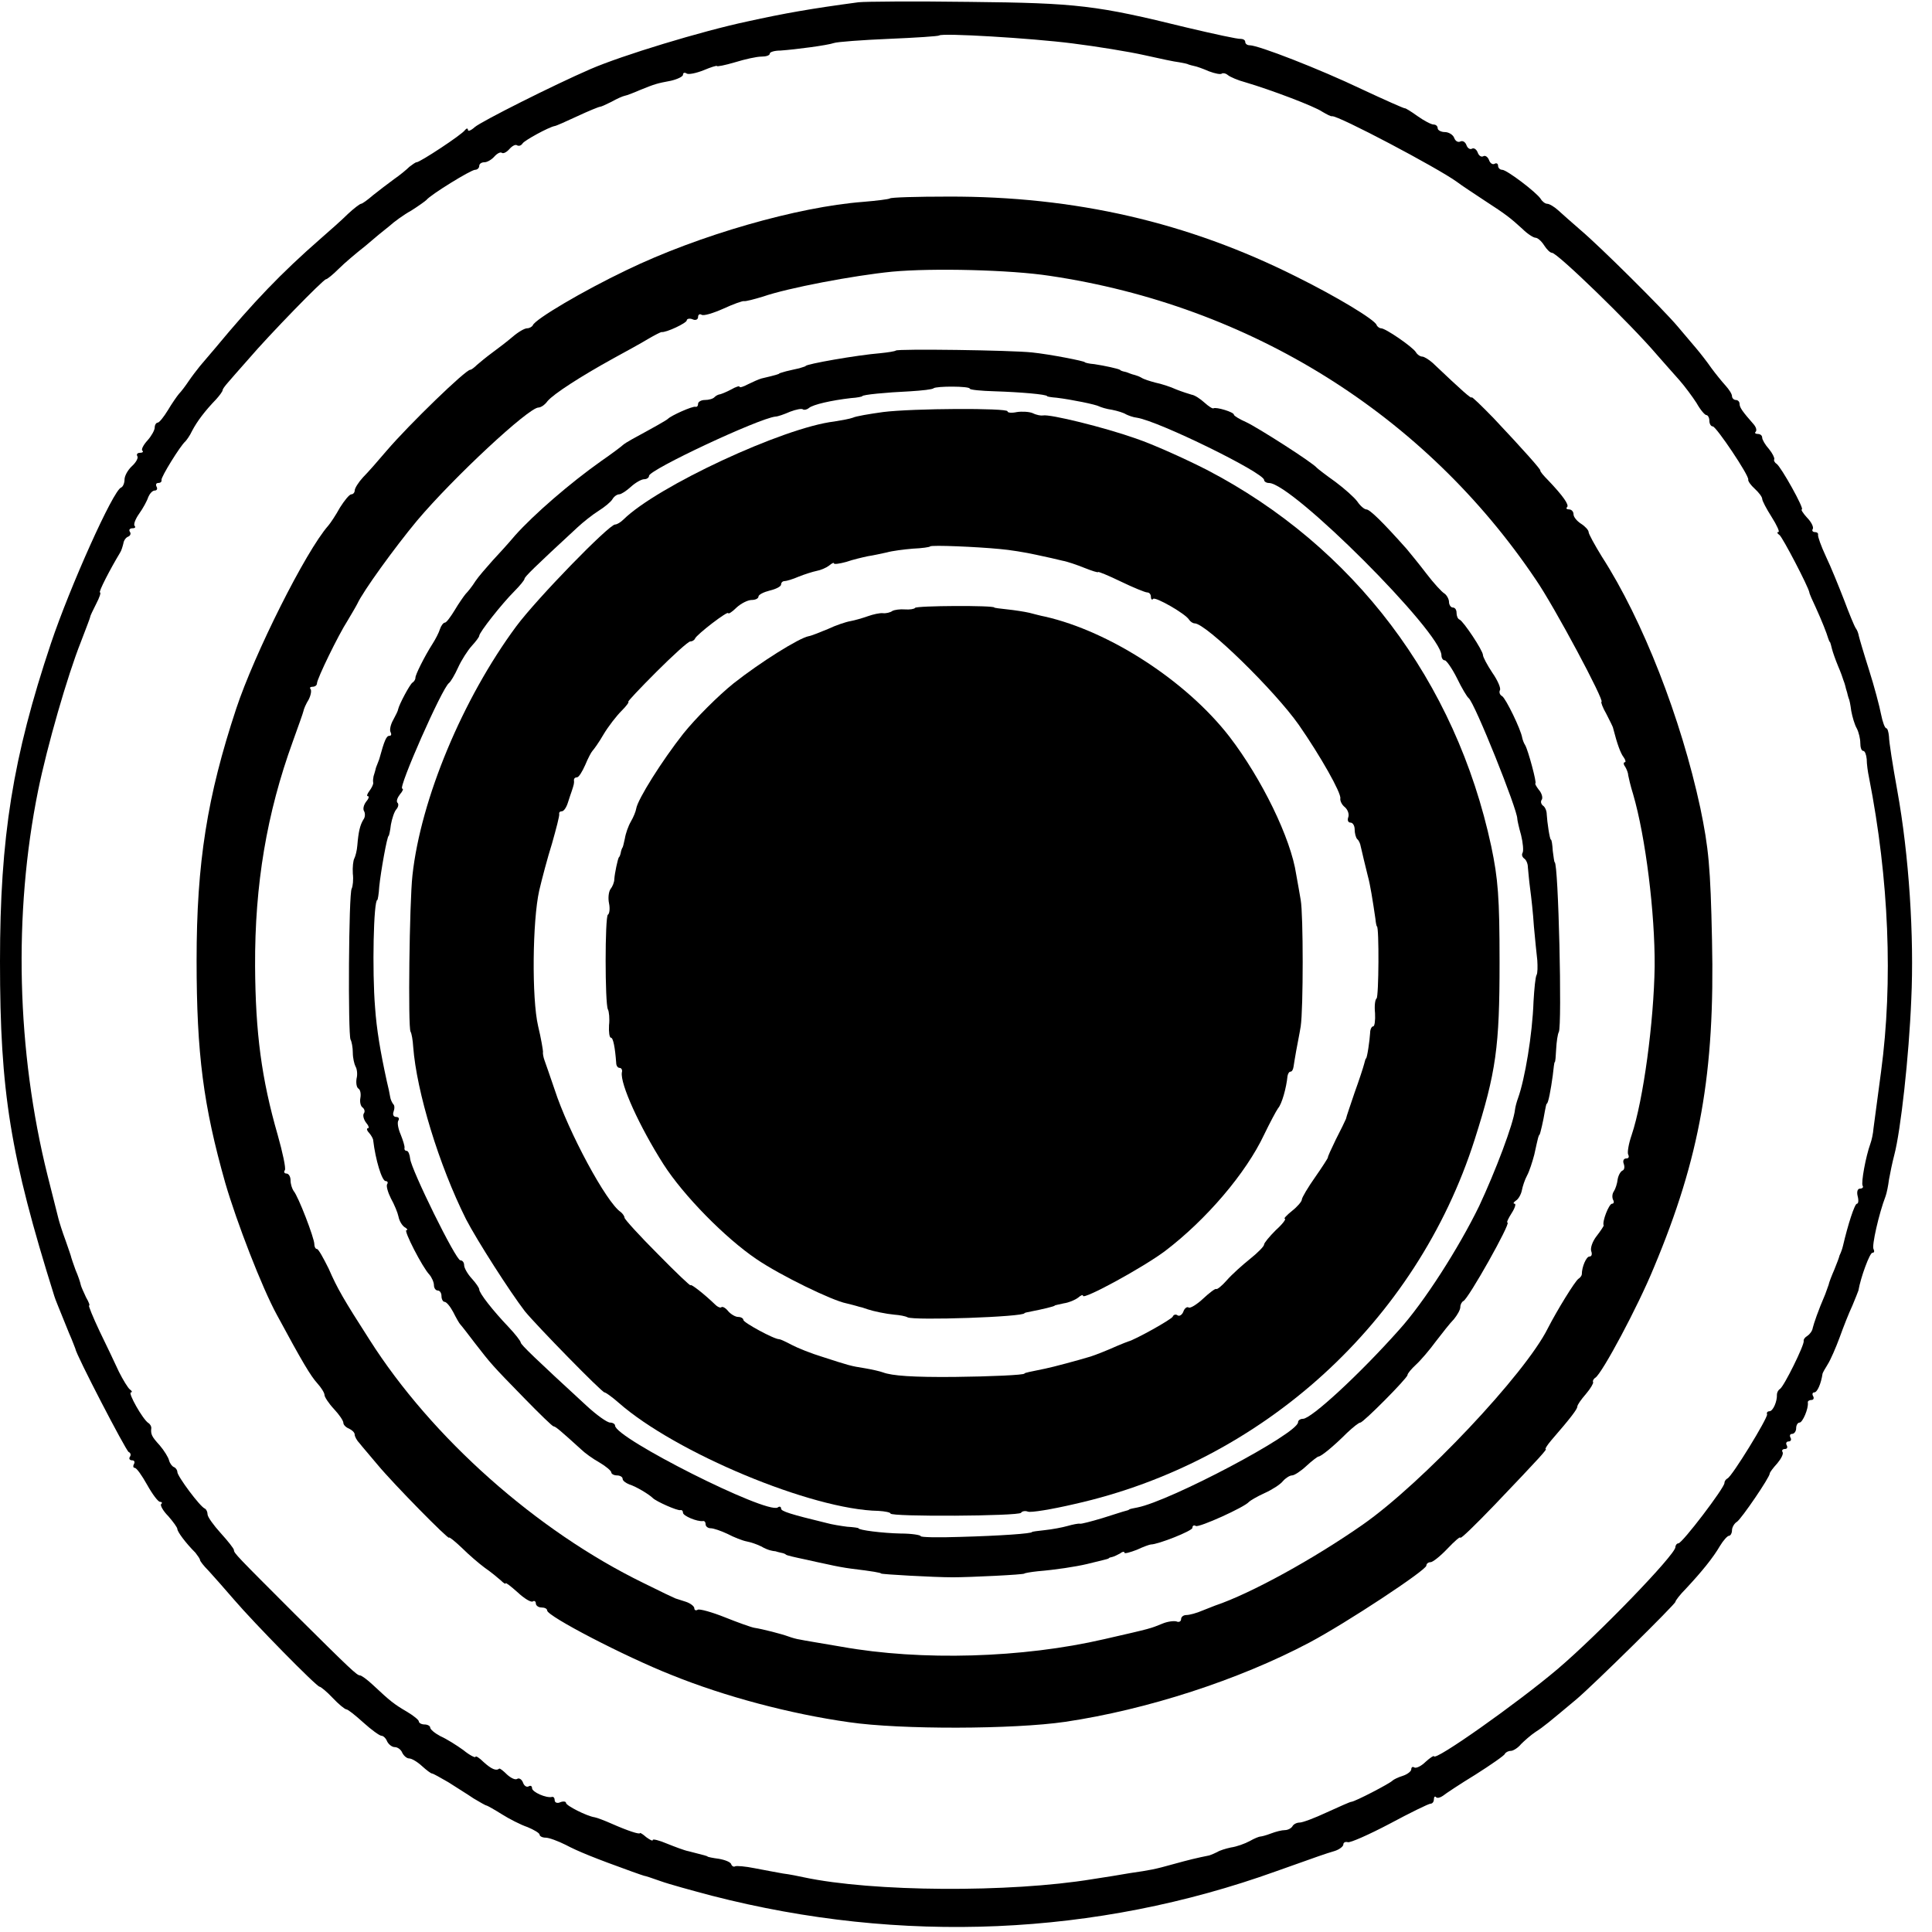 <?xml version="1.0" standalone="no"?>
<!DOCTYPE svg PUBLIC "-//W3C//DTD SVG 20010904//EN"
 "http://www.w3.org/TR/2001/REC-SVG-20010904/DTD/svg10.dtd">
<svg version="1.0" xmlns="http://www.w3.org/2000/svg"
 width="512pt" height="512pt" viewBox="0 0 512 512"
 preserveAspectRatio="xMidYMid meet">
<g transform="translate(0,512) scale(0.1,-0.1)"
fill="#000000" stroke="none">
<path d="M2275 5114 c-127 -17 -195 -29 -295 -51 -122 -26 -332 -90 -415 -126
-97 -42 -290 -139 -307 -154 -10 -9 -18 -12 -18 -7 0 5 -4 4 -8 -1 -8 -12
-119 -85 -128 -85 -3 0 -11 -6 -19 -12 -7 -7 -25 -22 -41 -33 -15 -11 -40 -30
-55 -42 -15 -13 -29 -23 -32 -23 -3 0 -19 -12 -35 -27 -16 -16 -49 -45 -73
-66 -103 -90 -177 -167 -279 -290 -14 -16 -32 -38 -40 -47 -8 -10 -22 -28 -30
-40 -8 -12 -20 -28 -26 -34 -5 -6 -19 -26 -29 -43 -11 -18 -23 -33 -27 -33 -4
0 -8 -6 -8 -13 0 -7 -9 -23 -19 -34 -11 -12 -17 -24 -14 -27 4 -3 1 -6 -6 -6
-7 0 -10 -4 -7 -9 3 -4 -3 -16 -14 -26 -11 -10 -20 -26 -20 -36 0 -9 -4 -19
-9 -21 -21 -7 -136 -264 -186 -413 -101 -302 -135 -513 -135 -843 0 -346 27
-514 144 -887 3 -10 10 -26 39 -98 9 -20 16 -40 17 -42 1 -14 134 -270 141
-273 5 -2 7 -8 3 -13 -3 -5 0 -9 6 -9 6 0 8 -4 5 -10 -3 -5 -2 -10 2 -10 5 0
19 -20 33 -45 14 -25 29 -45 34 -45 5 0 7 -3 3 -6 -3 -3 5 -18 19 -32 13 -15
24 -30 24 -34 0 -7 21 -36 48 -63 6 -8 12 -16 12 -19 0 -3 10 -16 23 -29 12
-13 42 -47 67 -76 53 -62 219 -231 227 -231 3 0 19 -13 35 -30 15 -16 32 -30
36 -30 4 0 24 -16 45 -35 21 -19 43 -35 48 -35 5 0 12 -7 15 -15 4 -8 13 -15
20 -15 8 0 17 -7 20 -15 4 -8 12 -15 18 -15 7 0 22 -9 34 -20 12 -11 24 -20
27 -20 3 0 22 -11 43 -23 20 -13 51 -32 67 -43 17 -10 32 -19 35 -19 3 -1 21
-11 40 -23 19 -12 50 -28 68 -34 17 -7 32 -16 32 -20 0 -4 7 -8 16 -8 9 0 33
-9 53 -19 32 -17 76 -35 176 -71 17 -6 31 -11 32 -11 2 0 21 -6 43 -14 22 -8
84 -25 137 -39 501 -129 1017 -107 1495 65 124 44 123 44 156 54 12 4 22 12
22 17 0 5 5 8 12 6 6 -2 56 20 111 49 54 29 103 53 108 53 5 0 9 5 9 12 0 6 3
9 6 5 3 -3 11 -1 18 4 6 5 45 31 86 56 41 26 77 51 78 55 2 4 9 8 16 8 6 0 19
8 27 18 9 9 26 24 38 32 22 14 36 26 109 87 46 39 262 252 262 258 0 3 12 19
28 35 42 45 72 82 90 113 9 15 20 27 24 27 4 0 8 7 8 15 0 7 6 18 13 22 12 8
87 118 87 128 0 3 9 15 20 27 10 12 17 25 14 30 -3 4 0 8 6 8 6 0 8 4 5 10 -3
5 -1 10 5 10 6 0 8 5 5 10 -3 6 -1 10 4 10 6 0 11 7 11 15 0 8 4 15 9 15 8 0
24 37 22 53 -1 4 4 7 10 7 5 0 7 5 4 10 -3 5 -2 10 3 10 8 0 18 23 22 50 1 3
7 14 14 25 7 11 21 43 31 70 10 28 25 66 34 85 8 19 15 37 16 40 6 35 30 100
37 100 5 0 6 4 3 10 -5 8 14 93 32 140 3 8 7 28 9 44 3 17 9 46 14 65 17 64
39 262 45 411 8 169 -6 384 -37 555 -12 66 -22 130 -22 143 -1 12 -4 22 -7 22
-4 0 -10 17 -14 37 -4 21 -18 74 -32 118 -14 44 -26 85 -27 90 -1 6 -4 15 -8
20 -4 6 -18 40 -31 75 -14 36 -35 88 -48 115 -13 28 -22 53 -21 58 1 4 -3 7
-9 7 -5 0 -8 4 -5 8 3 5 -4 19 -15 30 -11 12 -17 22 -14 22 8 0 -55 113 -67
121 -5 3 -8 9 -6 12 1 4 -5 16 -14 27 -10 11 -18 25 -18 30 0 6 -5 10 -12 10
-6 0 -9 3 -5 6 3 4 1 12 -6 20 -29 33 -37 44 -37 54 0 5 -4 10 -10 10 -5 0
-10 5 -10 10 0 6 -8 18 -17 28 -10 11 -27 32 -38 47 -11 16 -29 39 -40 52 -11
13 -33 39 -50 59 -40 47 -204 210 -256 254 -22 19 -49 43 -60 53 -10 9 -23 17
-29 17 -5 0 -13 6 -17 13 -12 18 -90 77 -102 77 -6 0 -11 5 -11 11 0 5 -4 8
-9 5 -5 -3 -12 1 -15 10 -3 8 -10 13 -15 10 -5 -3 -12 1 -15 10 -3 8 -10 13
-15 10 -5 -3 -12 1 -15 10 -3 8 -10 12 -16 9 -6 -3 -13 1 -16 9 -3 9 -15 16
-25 16 -10 0 -19 5 -19 10 0 6 -5 10 -11 10 -6 0 -25 10 -42 22 -18 13 -33 22
-34 21 -1 -1 -53 22 -115 51 -111 53 -273 116 -296 116 -7 0 -12 4 -12 9 0 5
-6 8 -12 8 -7 -1 -71 13 -143 30 -240 59 -289 65 -575 68 -146 2 -278 1 -295
-1z m567 -109 c64 -8 150 -22 190 -31 40 -9 82 -18 93 -19 11 -2 22 -4 25 -6
3 -1 10 -3 15 -4 6 -1 23 -7 39 -14 16 -6 31 -9 34 -6 3 2 10 1 16 -4 6 -5 27
-14 46 -19 68 -20 184 -64 204 -78 12 -7 23 -13 26 -12 15 3 280 -137 331
-174 13 -10 47 -32 74 -50 57 -37 67 -45 100 -75 13 -13 29 -23 34 -23 6 0 16
-9 23 -20 7 -11 16 -20 21 -20 14 0 207 -187 277 -269 19 -22 47 -53 61 -69
14 -16 34 -43 45 -60 10 -18 22 -32 26 -32 4 0 8 -7 8 -15 0 -8 4 -15 9 -15 9
0 97 -131 94 -141 -1 -4 7 -15 17 -24 11 -10 20 -22 20 -27 0 -5 11 -26 25
-48 14 -22 22 -40 18 -40 -5 0 -3 -4 3 -8 8 -6 76 -136 79 -152 0 -3 8 -21 17
-40 16 -35 29 -68 33 -82 2 -5 3 -9 5 -10 1 -2 3 -10 5 -18 2 -8 9 -28 16 -45
7 -16 13 -33 14 -37 2 -5 4 -11 5 -15 1 -5 3 -12 5 -18 1 -5 3 -12 4 -15 2 -3
5 -18 7 -34 3 -16 9 -37 15 -47 5 -10 9 -27 9 -38 0 -12 3 -21 8 -21 4 0 8
-10 9 -22 0 -13 3 -34 6 -48 53 -270 64 -541 32 -780 -9 -69 -18 -136 -20
-150 -1 -14 -5 -32 -8 -40 -13 -36 -25 -104 -21 -112 3 -4 0 -8 -7 -8 -6 0 -9
-8 -6 -20 3 -11 2 -20 -2 -20 -6 0 -24 -56 -37 -112 -1 -5 -3 -10 -4 -13 -1
-3 -3 -8 -5 -12 -1 -5 -7 -21 -14 -38 -7 -16 -14 -34 -15 -40 -2 -5 -6 -17 -9
-25 -19 -44 -30 -77 -33 -89 -1 -8 -8 -17 -14 -21 -7 -4 -11 -10 -10 -14 2
-10 -52 -120 -63 -127 -5 -3 -8 -10 -8 -15 1 -17 -10 -44 -20 -44 -5 0 -8 -4
-6 -8 2 -10 -93 -165 -105 -170 -4 -2 -8 -7 -8 -12 0 -13 -112 -160 -122 -160
-4 0 -8 -5 -8 -10 0 -20 -205 -232 -312 -323 -105 -89 -328 -247 -328 -231 0
2 -10 -4 -22 -15 -11 -11 -25 -18 -30 -15 -4 3 -8 1 -8 -5 0 -5 -10 -13 -22
-17 -13 -4 -25 -10 -28 -13 -6 -7 -100 -56 -109 -56 -3 0 -32 -13 -65 -28 -32
-15 -64 -27 -72 -27 -7 0 -16 -4 -19 -10 -3 -5 -12 -10 -20 -10 -8 0 -24 -4
-37 -9 -13 -5 -25 -8 -28 -8 -3 0 -16 -5 -28 -12 -13 -7 -35 -15 -50 -17 -14
-3 -30 -8 -36 -12 -6 -3 -15 -7 -21 -9 -35 -7 -55 -12 -95 -23 -50 -14 -61
-16 -116 -24 -22 -4 -66 -11 -99 -16 -219 -36 -582 -34 -765 5 -14 3 -38 8
-55 10 -16 3 -50 9 -75 14 -25 5 -48 7 -52 5 -3 -2 -8 0 -10 5 -1 6 -16 12
-33 15 -16 2 -30 5 -30 6 0 1 -6 3 -50 14 -11 2 -37 12 -57 20 -21 9 -38 13
-38 10 0 -4 -7 0 -17 7 -9 8 -17 13 -17 11 -1 -4 -32 6 -75 25 -18 8 -39 16
-45 17 -21 3 -76 31 -76 38 0 4 -7 5 -15 2 -8 -4 -15 -1 -15 5 0 6 -3 10 -7 9
-15 -4 -53 13 -53 23 0 6 -4 8 -9 5 -5 -3 -12 1 -15 10 -3 8 -10 13 -15 10 -5
-4 -17 2 -27 11 -10 10 -19 17 -21 16 -8 -7 -21 -1 -41 17 -12 12 -22 18 -22
14 0 -3 -15 4 -32 18 -18 13 -45 30 -61 37 -15 8 -27 18 -27 23 0 4 -7 8 -15
8 -8 0 -15 4 -15 8 0 4 -15 16 -32 26 -34 20 -43 27 -90 71 -15 14 -30 25 -34
25 -8 0 -24 15 -172 162 -155 155 -162 162 -162 170 0 4 -16 24 -35 45 -19 21
-35 43 -35 50 0 6 -3 13 -7 15 -13 5 -73 86 -73 97 0 5 -4 11 -9 13 -5 2 -11
10 -13 18 -2 8 -13 26 -25 40 -21 23 -24 29 -22 46 0 4 -3 10 -8 13 -15 10
-55 81 -46 81 4 0 3 4 -3 8 -5 4 -18 25 -29 47 -10 22 -33 70 -51 107 -18 38
-30 68 -28 68 3 0 -1 10 -8 22 -6 13 -13 28 -14 33 -1 6 -7 24 -14 40 -6 17
-11 31 -11 32 0 2 -7 22 -15 45 -9 24 -17 50 -19 58 -2 8 -15 60 -29 115 -82
329 -91 694 -25 1020 24 118 78 305 113 393 13 34 25 65 25 67 0 3 8 19 16 35
9 17 13 30 10 30 -5 0 27 62 53 105 4 6 7 17 9 25 1 8 7 16 13 18 5 2 8 8 4
13 -3 5 0 9 7 9 7 0 9 3 6 6 -4 4 2 19 12 33 10 14 21 34 24 44 4 9 11 17 17
17 6 0 8 5 5 10 -3 6 -1 10 4 10 6 0 10 3 9 8 -2 7 50 91 63 102 3 3 12 15 18
28 13 25 34 53 64 84 9 10 17 21 17 24 0 3 6 11 13 19 6 7 32 37 57 65 53 62
197 210 204 210 3 0 18 12 34 28 15 15 47 42 70 60 22 19 51 43 64 53 12 11
38 30 58 41 19 12 37 25 40 28 11 14 118 80 129 80 6 0 11 5 11 10 0 6 6 10
14 10 7 0 19 7 26 15 7 8 16 13 20 10 4 -3 13 2 20 10 7 8 16 13 20 10 5 -3
11 -1 15 5 5 8 69 43 85 46 3 0 30 12 60 26 30 14 57 25 60 25 3 0 16 6 30 13
14 8 30 15 35 16 6 1 24 8 40 15 42 17 46 18 83 25 17 4 32 11 32 16 0 5 4 7
10 3 5 -3 25 1 45 9 19 8 35 13 35 11 0 -2 21 2 48 10 26 8 57 15 70 15 12 0
22 3 22 8 0 4 12 8 28 8 42 3 125 14 142 20 8 3 74 8 145 11 72 3 132 7 134 9
7 7 243 -7 353 -21z"/>
<path d="M2358 4594 c-3 -2 -35 -6 -71 -9 -172 -13 -435 -88 -627 -181 -115
-55 -242 -130 -248 -146 -2 -4 -9 -8 -15 -8 -7 0 -24 -10 -39 -23 -14 -12 -39
-31 -54 -42 -15 -11 -33 -26 -40 -32 -7 -7 -15 -13 -18 -13 -12 0 -160 -143
-221 -214 -22 -26 -50 -58 -63 -71 -12 -13 -22 -29 -22 -35 0 -5 -4 -10 -9
-10 -5 0 -18 -16 -30 -35 -11 -20 -25 -41 -31 -48 -60 -68 -196 -340 -244
-485 -77 -233 -105 -408 -105 -667 0 -248 18 -385 76 -590 30 -103 97 -277
137 -350 68 -126 89 -161 107 -181 10 -11 19 -25 19 -31 0 -5 11 -22 25 -37
14 -15 25 -31 25 -37 0 -5 7 -12 15 -15 8 -4 15 -10 15 -16 0 -5 6 -16 13 -23
6 -8 28 -33 47 -56 44 -53 190 -201 190 -194 0 3 15 -9 34 -27 18 -18 46 -42
61 -53 16 -11 34 -26 42 -33 7 -7 13 -11 13 -8 0 3 14 -8 32 -24 17 -16 35
-27 40 -24 4 3 8 0 8 -5 0 -6 7 -11 15 -11 8 0 15 -3 15 -8 0 -15 206 -122
330 -171 141 -57 314 -103 470 -125 136 -20 437 -19 573 1 216 32 460 111 647
210 98 52 310 192 310 204 0 5 5 9 11 9 6 0 26 16 45 36 19 20 34 33 34 29 0
-5 40 34 90 86 126 132 141 149 136 149 -2 0 4 10 15 23 53 61 69 83 69 89 0
5 10 19 23 34 12 14 20 28 19 31 -2 3 1 9 6 12 18 12 112 187 155 292 122 291
162 516 154 868 -4 194 -9 244 -31 350 -51 237 -152 497 -261 666 -19 31 -35
60 -35 65 0 5 -9 15 -20 22 -11 7 -20 18 -20 25 0 7 -5 13 -12 13 -6 0 -9 3
-5 6 6 6 -11 30 -50 71 -13 13 -22 24 -21 26 2 2 -42 52 -124 139 -32 33 -58
58 -58 55 0 -5 -24 16 -103 91 -10 9 -23 17 -28 17 -5 0 -13 5 -17 12 -9 14
-80 63 -92 63 -4 0 -10 4 -12 9 -5 14 -106 75 -213 128 -287 144 -586 213
-922 212 -83 0 -153 -2 -155 -5z m424 -205 c532 -79 994 -368 1288 -805 49
-71 184 -324 174 -324 -2 0 3 -15 13 -32 9 -18 18 -35 18 -38 11 -43 20 -67
28 -77 5 -7 6 -13 3 -13 -4 0 -4 -6 1 -12 4 -7 8 -17 8 -23 1 -5 6 -28 13 -50
33 -113 58 -315 57 -456 -2 -146 -30 -355 -61 -447 -8 -23 -12 -47 -9 -52 3
-6 1 -10 -5 -10 -7 0 -10 -6 -7 -14 3 -8 2 -16 -3 -18 -5 -2 -11 -12 -13 -23
-1 -11 -6 -26 -10 -32 -5 -7 -5 -17 -2 -23 3 -5 2 -10 -3 -10 -8 0 -27 -48
-22 -58 0 -1 -8 -14 -19 -28 -11 -14 -17 -32 -14 -40 3 -8 1 -14 -5 -14 -8 0
-20 -27 -20 -47 0 -3 -4 -9 -9 -12 -9 -6 -57 -84 -81 -131 -60 -121 -334 -411
-490 -520 -130 -91 -297 -183 -392 -215 -3 -1 -18 -7 -33 -13 -16 -7 -35 -12
-43 -12 -8 0 -14 -5 -14 -11 0 -6 -6 -9 -12 -6 -7 2 -24 0 -38 -6 -32 -13 -27
-12 -154 -41 -216 -50 -484 -58 -696 -20 -52 9 -102 17 -110 19 -8 1 -22 5
-30 8 -19 7 -70 20 -90 23 -8 1 -44 14 -79 28 -35 14 -68 23 -72 20 -5 -3 -9
-1 -9 4 0 5 -10 13 -22 17 -13 4 -25 8 -28 9 -3 1 -41 19 -85 41 -283 138
-561 385 -726 645 -68 106 -85 135 -108 188 -14 28 -27 52 -31 52 -4 0 -7 6
-7 13 0 16 -43 128 -55 141 -4 6 -8 18 -8 28 0 10 -5 18 -11 18 -5 0 -8 4 -4
9 3 5 -6 47 -19 93 -43 149 -59 271 -60 448 -1 216 31 405 100 595 14 39 27
75 28 80 1 6 7 20 14 31 6 12 8 24 5 28 -3 3 -1 6 5 6 7 0 12 4 12 9 0 12 57
129 81 166 10 17 22 37 26 45 15 33 99 149 158 220 97 115 296 300 322 300 6
0 17 7 24 17 16 19 87 65 174 113 33 18 75 41 93 52 17 10 33 18 35 18 12 -2
67 24 67 31 0 4 7 6 15 3 8 -4 15 -1 15 6 0 6 4 9 9 6 5 -4 31 4 58 16 26 12
51 21 55 20 4 -1 27 5 50 12 66 23 241 56 342 66 107 10 314 5 418 -11z"/>
<path d="M2374 4191 c-2 -2 -21 -5 -41 -7 -62 -5 -198 -29 -198 -34 0 -1 -8
-3 -17 -6 -10 -2 -26 -6 -35 -8 -10 -3 -18 -5 -18 -6 0 -1 -8 -4 -47 -13 -7
-2 -23 -9 -35 -15 -13 -7 -23 -10 -23 -7 0 3 -10 0 -22 -7 -13 -7 -26 -12 -30
-13 -3 0 -10 -3 -14 -7 -4 -5 -16 -8 -26 -8 -10 0 -18 -5 -18 -10 0 -6 -3 -9
-7 -8 -8 2 -64 -23 -73 -32 -4 -4 -38 -23 -95 -54 -11 -6 -22 -13 -25 -16 -3
-3 -28 -22 -57 -42 -82 -58 -178 -141 -228 -197 -16 -19 -43 -49 -60 -67 -16
-18 -37 -42 -45 -54 -8 -13 -20 -28 -26 -34 -5 -6 -19 -26 -29 -43 -11 -18
-22 -33 -26 -33 -4 0 -10 -8 -13 -17 -3 -10 -12 -27 -19 -38 -23 -36 -47 -85
-46 -91 0 -4 -3 -10 -8 -13 -7 -5 -35 -57 -38 -71 0 -3 -6 -15 -13 -28 -7 -12
-10 -27 -7 -32 3 -6 2 -10 -3 -10 -8 0 -13 -11 -27 -62 -2 -5 -4 -10 -5 -13
-1 -3 -4 -9 -5 -15 -1 -5 -4 -13 -5 -17 -1 -5 -2 -12 -1 -17 1 -4 -4 -14 -10
-22 -6 -8 -8 -14 -4 -14 4 0 2 -7 -5 -15 -6 -8 -9 -19 -5 -25 3 -5 3 -16 -2
-22 -9 -15 -13 -32 -16 -68 -1 -14 -5 -29 -8 -35 -3 -5 -5 -23 -4 -40 2 -16 0
-34 -3 -40 -8 -12 -10 -386 -3 -400 3 -5 6 -21 6 -35 0 -14 4 -30 7 -36 4 -6
6 -21 3 -32 -2 -12 0 -24 5 -27 5 -3 7 -14 5 -25 -2 -11 1 -22 6 -25 5 -4 7
-11 3 -16 -3 -5 0 -16 6 -24 7 -8 9 -15 5 -15 -4 0 -3 -6 3 -12 6 -7 11 -16
11 -20 6 -51 23 -108 33 -108 5 0 7 -4 4 -8 -3 -5 2 -22 10 -38 9 -16 18 -38
20 -48 2 -11 9 -23 16 -28 7 -4 10 -8 5 -8 -8 0 42 -98 61 -118 6 -7 12 -20
12 -28 0 -8 5 -14 10 -14 6 0 10 -7 10 -15 0 -8 4 -15 8 -15 5 0 15 -12 23
-27 8 -16 16 -30 19 -33 3 -3 20 -25 39 -50 42 -54 43 -56 132 -147 39 -40 73
-73 76 -73 5 0 19 -12 73 -61 9 -9 31 -25 49 -35 17 -10 31 -22 31 -26 0 -4 7
-8 15 -8 8 0 15 -4 15 -9 0 -5 8 -11 18 -15 17 -5 52 -26 62 -36 9 -9 65 -34
73 -32 4 1 7 -2 7 -7 0 -8 37 -24 53 -22 4 1 7 -3 7 -9 0 -5 6 -10 13 -10 8 0
28 -7 45 -15 17 -9 40 -18 51 -20 11 -2 28 -8 38 -13 10 -6 21 -10 26 -11 4
-1 9 -2 12 -2 3 -1 10 -3 15 -4 6 -1 11 -3 13 -5 2 -2 19 -6 57 -14 14 -3 39
-9 55 -12 17 -4 44 -9 60 -11 58 -7 80 -11 80 -13 0 -2 139 -10 190 -10 45 0
190 7 190 10 0 1 16 4 35 6 48 4 100 12 130 19 48 12 55 13 58 15 1 2 5 3 10
4 4 1 13 5 20 9 6 5 12 6 12 2 0 -3 15 1 33 8 17 8 34 14 37 14 19 0 110 36
110 44 0 6 4 8 9 5 8 -5 130 50 141 64 3 3 21 14 41 23 20 9 42 23 49 32 7 8
18 15 24 15 6 0 23 11 38 25 15 14 30 25 32 25 7 0 40 27 76 63 16 15 31 27
35 27 8 0 125 118 125 126 0 4 10 16 23 28 12 11 36 39 52 61 17 22 38 49 48
59 9 11 17 25 17 32 0 7 4 14 8 16 13 5 127 208 117 208 -3 0 2 11 11 25 9 14
12 25 8 25 -5 0 -3 4 3 8 7 4 14 17 16 27 2 11 8 29 14 40 6 11 14 36 19 55
11 50 11 50 14 53 2 3 10 37 14 62 2 11 4 20 5 20 4 0 11 38 16 75 2 19 4 35
5 35 2 0 3 16 4 35 1 19 4 40 7 45 9 16 -1 450 -11 450 -1 0 -3 14 -5 30 -1
17 -3 30 -5 30 -3 0 -10 47 -11 67 0 10 -5 20 -10 23 -5 4 -7 11 -3 16 3 5 0
17 -8 26 -7 9 -11 17 -9 17 4 1 -19 87 -27 101 -4 6 -7 15 -8 20 -4 23 -43
103 -53 110 -6 3 -9 10 -6 16 3 5 -6 26 -20 46 -14 21 -25 42 -25 47 0 12 -52
90 -62 94 -5 2 -8 10 -8 18 0 8 -4 14 -10 14 -5 0 -10 7 -10 15 0 7 -6 18 -12
22 -7 4 -29 28 -48 53 -19 25 -43 54 -52 65 -65 73 -98 105 -107 105 -5 0 -16
9 -24 21 -8 11 -34 34 -58 52 -24 17 -46 34 -49 37 -11 14 -157 107 -187 121
-18 8 -33 17 -33 20 0 7 -47 21 -54 17 -2 -2 -13 5 -24 15 -11 10 -26 20 -34
21 -7 2 -26 8 -41 14 -15 7 -40 15 -55 18 -15 4 -31 9 -37 13 -5 3 -13 6 -17
7 -5 1 -10 3 -13 4 -3 1 -9 4 -15 5 -5 1 -11 3 -12 5 -5 3 -41 11 -68 15 -14
1 -25 4 -25 5 0 3 -92 21 -140 26 -56 6 -355 10 -361 5z m196 -101 c0 -3 30
-6 67 -7 64 -2 138 -8 138 -13 0 -1 11 -3 25 -4 41 -5 104 -18 113 -23 4 -2
19 -7 34 -9 15 -3 31 -8 37 -12 6 -3 19 -8 29 -9 58 -9 337 -146 337 -165 0
-4 6 -8 13 -8 61 0 457 -396 457 -457 0 -7 4 -13 9 -13 4 0 19 -21 32 -47 13
-27 27 -50 31 -53 16 -12 130 -297 129 -320 0 -3 4 -22 10 -43 5 -20 7 -42 4
-47 -3 -5 -1 -11 4 -15 5 -3 10 -13 10 -23 1 -9 3 -35 6 -57 3 -22 8 -67 10
-100 3 -33 7 -73 9 -90 1 -16 1 -34 -2 -39 -3 -5 -6 -36 -8 -70 -3 -88 -23
-206 -41 -256 -3 -8 -7 -22 -8 -30 -4 -38 -52 -164 -95 -256 -54 -111 -146
-255 -212 -328 -105 -118 -233 -236 -255 -236 -7 0 -13 -4 -13 -9 0 -30 -339
-209 -426 -226 -11 -2 -20 -4 -21 -5 -2 -2 -6 -3 -10 -4 -5 -1 -32 -10 -61
-19 -30 -9 -57 -16 -60 -15 -4 1 -19 -2 -33 -6 -14 -4 -41 -9 -60 -11 -19 -2
-34 -4 -34 -5 0 -4 -82 -10 -192 -13 -57 -2 -103 -1 -103 2 0 3 -24 7 -53 7
-48 1 -112 9 -112 14 0 1 -13 3 -30 4 -16 2 -41 6 -55 10 -95 23 -120 31 -120
38 0 5 -4 7 -9 3 -30 -18 -431 184 -431 217 0 4 -6 8 -13 8 -8 0 -36 20 -63
45 -137 126 -173 161 -174 167 0 4 -15 23 -32 41 -42 44 -78 90 -78 100 0 4
-9 17 -20 29 -11 12 -20 28 -20 35 0 7 -4 13 -10 13 -12 0 -130 240 -133 269
-1 11 -5 21 -9 21 -4 0 -7 3 -6 8 1 4 -4 20 -10 35 -7 16 -10 33 -6 38 3 5 0
9 -6 9 -7 0 -10 6 -7 14 3 8 3 17 -1 20 -3 4 -7 12 -8 19 -1 7 -5 26 -9 42
-17 78 -27 137 -31 195 -8 96 -4 285 6 285 1 0 4 16 5 35 4 40 21 135 25 135
1 0 4 13 6 30 3 16 9 35 15 41 5 6 6 14 2 17 -3 4 0 13 7 22 7 8 10 15 6 15
-12 0 106 268 124 280 4 3 15 21 24 41 9 20 26 46 36 57 11 12 20 24 20 27 0
9 60 85 93 118 15 15 27 30 27 33 0 5 24 29 141 137 14 13 39 33 55 43 16 10
33 24 37 31 4 7 12 13 18 13 5 0 19 9 31 20 12 11 28 20 35 20 7 0 13 4 13 9
0 16 290 152 335 157 6 0 23 6 39 13 16 6 31 9 34 6 3 -2 10 -1 16 4 11 9 59
20 111 26 17 1 30 4 30 5 0 4 63 10 127 13 32 2 59 5 62 8 7 6 96 6 96 -1z"/>
<path d="M2340 4028 c-36 -5 -72 -11 -80 -15 -8 -3 -30 -7 -49 -10 -135 -16
-470 -172 -559 -260 -7 -7 -17 -13 -22 -13 -16 0 -207 -196 -262 -270 -142
-192 -253 -458 -275 -660 -8 -73 -12 -403 -5 -414 3 -5 6 -23 7 -40 9 -119 68
-313 140 -457 29 -56 116 -192 156 -244 31 -38 204 -215 211 -215 3 0 20 -12
37 -27 151 -133 513 -284 689 -287 17 -1 32 -4 32 -7 0 -9 340 -7 346 2 2 4
11 6 18 3 8 -3 63 6 123 20 500 112 907 483 1061 966 57 179 66 246 66 470 0
172 -4 221 -22 307 -94 438 -364 795 -754 998 -57 29 -141 67 -188 83 -85 30
-228 65 -246 61 -5 -1 -17 1 -27 6 -9 4 -29 5 -42 3 -14 -3 -25 -2 -25 2 0 9
-251 8 -330 -2z m310 -363 c25 -2 68 -9 95 -15 28 -6 60 -13 71 -16 12 -2 38
-11 58 -19 20 -8 36 -13 36 -11 0 2 27 -9 60 -25 33 -16 65 -29 70 -29 6 0 10
-5 10 -12 0 -6 3 -9 6 -5 6 6 85 -39 95 -55 3 -5 10 -10 15 -10 30 0 212 -178
276 -269 57 -82 113 -181 110 -195 -1 -6 4 -17 12 -23 8 -7 12 -19 9 -27 -3
-8 0 -14 6 -14 6 0 11 -8 11 -18 0 -10 3 -22 7 -26 4 -3 8 -12 9 -19 2 -7 5
-22 8 -34 3 -13 8 -33 11 -45 6 -21 13 -65 20 -113 1 -11 3 -20 4 -20 6 0 5
-188 -1 -191 -4 -3 -6 -20 -4 -39 1 -19 -1 -35 -5 -35 -4 0 -8 -8 -8 -17 -1
-19 -8 -68 -11 -68 -1 0 -3 -7 -5 -15 -2 -8 -13 -42 -25 -75 -11 -33 -22 -64
-23 -70 -2 -5 -14 -30 -27 -55 -12 -25 -22 -46 -21 -48 0 -1 -15 -25 -34 -52
-19 -27 -35 -54 -35 -59 0 -5 -12 -19 -26 -30 -15 -12 -23 -21 -19 -21 4 0 -6
-14 -24 -30 -17 -17 -31 -34 -31 -38 0 -5 -17 -22 -37 -38 -20 -16 -48 -41
-62 -57 -13 -15 -26 -25 -28 -23 -2 2 -18 -10 -34 -25 -17 -16 -35 -27 -39
-24 -4 3 -11 -2 -14 -11 -3 -8 -10 -13 -15 -10 -5 4 -11 2 -13 -3 -2 -7 -101
-62 -118 -66 -3 -1 -16 -6 -30 -12 -22 -10 -57 -24 -70 -28 -33 -10 -100 -28
-120 -32 -39 -8 -55 -11 -55 -13 0 -4 -93 -8 -185 -9 -111 -1 -166 3 -190 12
-8 3 -30 8 -48 11 -38 6 -41 7 -112 30 -30 9 -67 24 -82 32 -15 8 -30 15 -33
15 -12 -1 -95 44 -95 51 0 4 -6 8 -14 8 -7 0 -19 7 -26 15 -7 9 -15 13 -18 11
-2 -3 -10 0 -17 7 -29 28 -65 56 -65 51 0 -3 -39 34 -87 83 -48 48 -88 92 -88
96 0 4 -5 11 -10 15 -38 25 -139 213 -175 324 -12 35 -24 70 -27 78 -3 8 -5
19 -4 23 0 4 -5 35 -13 68 -17 73 -15 279 3 359 7 30 22 87 34 125 11 39 20
73 19 78 -1 4 2 7 7 7 5 0 12 10 16 23 4 12 8 25 10 30 6 18 7 22 6 30 0 4 3
7 8 7 5 0 14 15 22 33 7 17 16 34 19 37 3 3 17 22 29 43 13 22 35 50 48 63 13
13 21 24 18 24 -3 0 31 36 75 80 44 44 84 80 89 80 5 0 11 3 13 8 5 11 88 75
88 67 0 -3 10 3 22 15 12 11 30 20 40 20 10 0 18 4 18 9 0 5 14 12 30 16 17 4
30 11 30 16 0 5 4 9 9 9 5 0 22 5 38 12 15 6 37 13 47 15 11 2 25 8 33 14 7 6
13 9 13 6 0 -3 15 -1 33 4 17 6 43 12 57 15 14 2 36 7 50 10 14 4 45 8 69 10
24 1 45 4 46 6 4 4 124 -1 185 -7z"/>
<path d="M2425 3509 c-2 -3 -14 -5 -27 -4 -13 1 -27 -1 -33 -4 -5 -4 -17 -7
-25 -6 -8 1 -26 -3 -40 -8 -14 -5 -35 -11 -46 -13 -12 -2 -39 -11 -60 -21 -22
-9 -44 -18 -51 -19 -26 -5 -128 -69 -199 -125 -41 -33 -100 -92 -133 -133 -56
-71 -121 -174 -125 -199 -1 -7 -7 -22 -14 -34 -7 -12 -14 -32 -16 -45 -3 -13
-5 -24 -7 -25 -1 -2 -3 -7 -4 -13 -1 -5 -3 -11 -5 -12 -3 -5 -11 -42 -12 -58
0 -8 -5 -20 -10 -26 -5 -7 -7 -24 -4 -38 3 -14 1 -28 -3 -30 -8 -5 -8 -236 0
-251 3 -5 5 -25 3 -42 -1 -18 1 -33 5 -33 6 0 11 -26 14 -67 0 -7 4 -13 9 -13
5 0 8 -6 6 -12 -5 -30 47 -144 110 -243 53 -83 164 -196 247 -252 63 -43 201
-110 238 -117 12 -3 24 -6 27 -7 3 -1 10 -3 15 -4 6 -2 12 -4 15 -5 15 -5 48
-12 70 -14 14 -1 30 -4 35 -7 16 -9 310 1 310 11 0 1 9 3 20 5 26 5 60 13 60
15 0 1 11 3 24 6 14 2 30 9 38 15 7 6 13 9 13 5 0 -12 161 76 218 119 109 83
214 206 262 308 15 31 32 63 37 70 10 11 22 54 25 85 1 6 4 12 8 12 4 0 7 6 8
13 1 6 4 26 7 42 3 17 9 46 12 65 7 46 7 297 0 335 -3 17 -8 47 -12 68 -14 95
-91 253 -177 365 -114 147 -317 279 -489 318 -11 2 -29 7 -41 10 -13 3 -39 7
-58 9 -19 2 -35 4 -35 5 0 6 -207 5 -210 -1z"/>
</g>
</svg>
